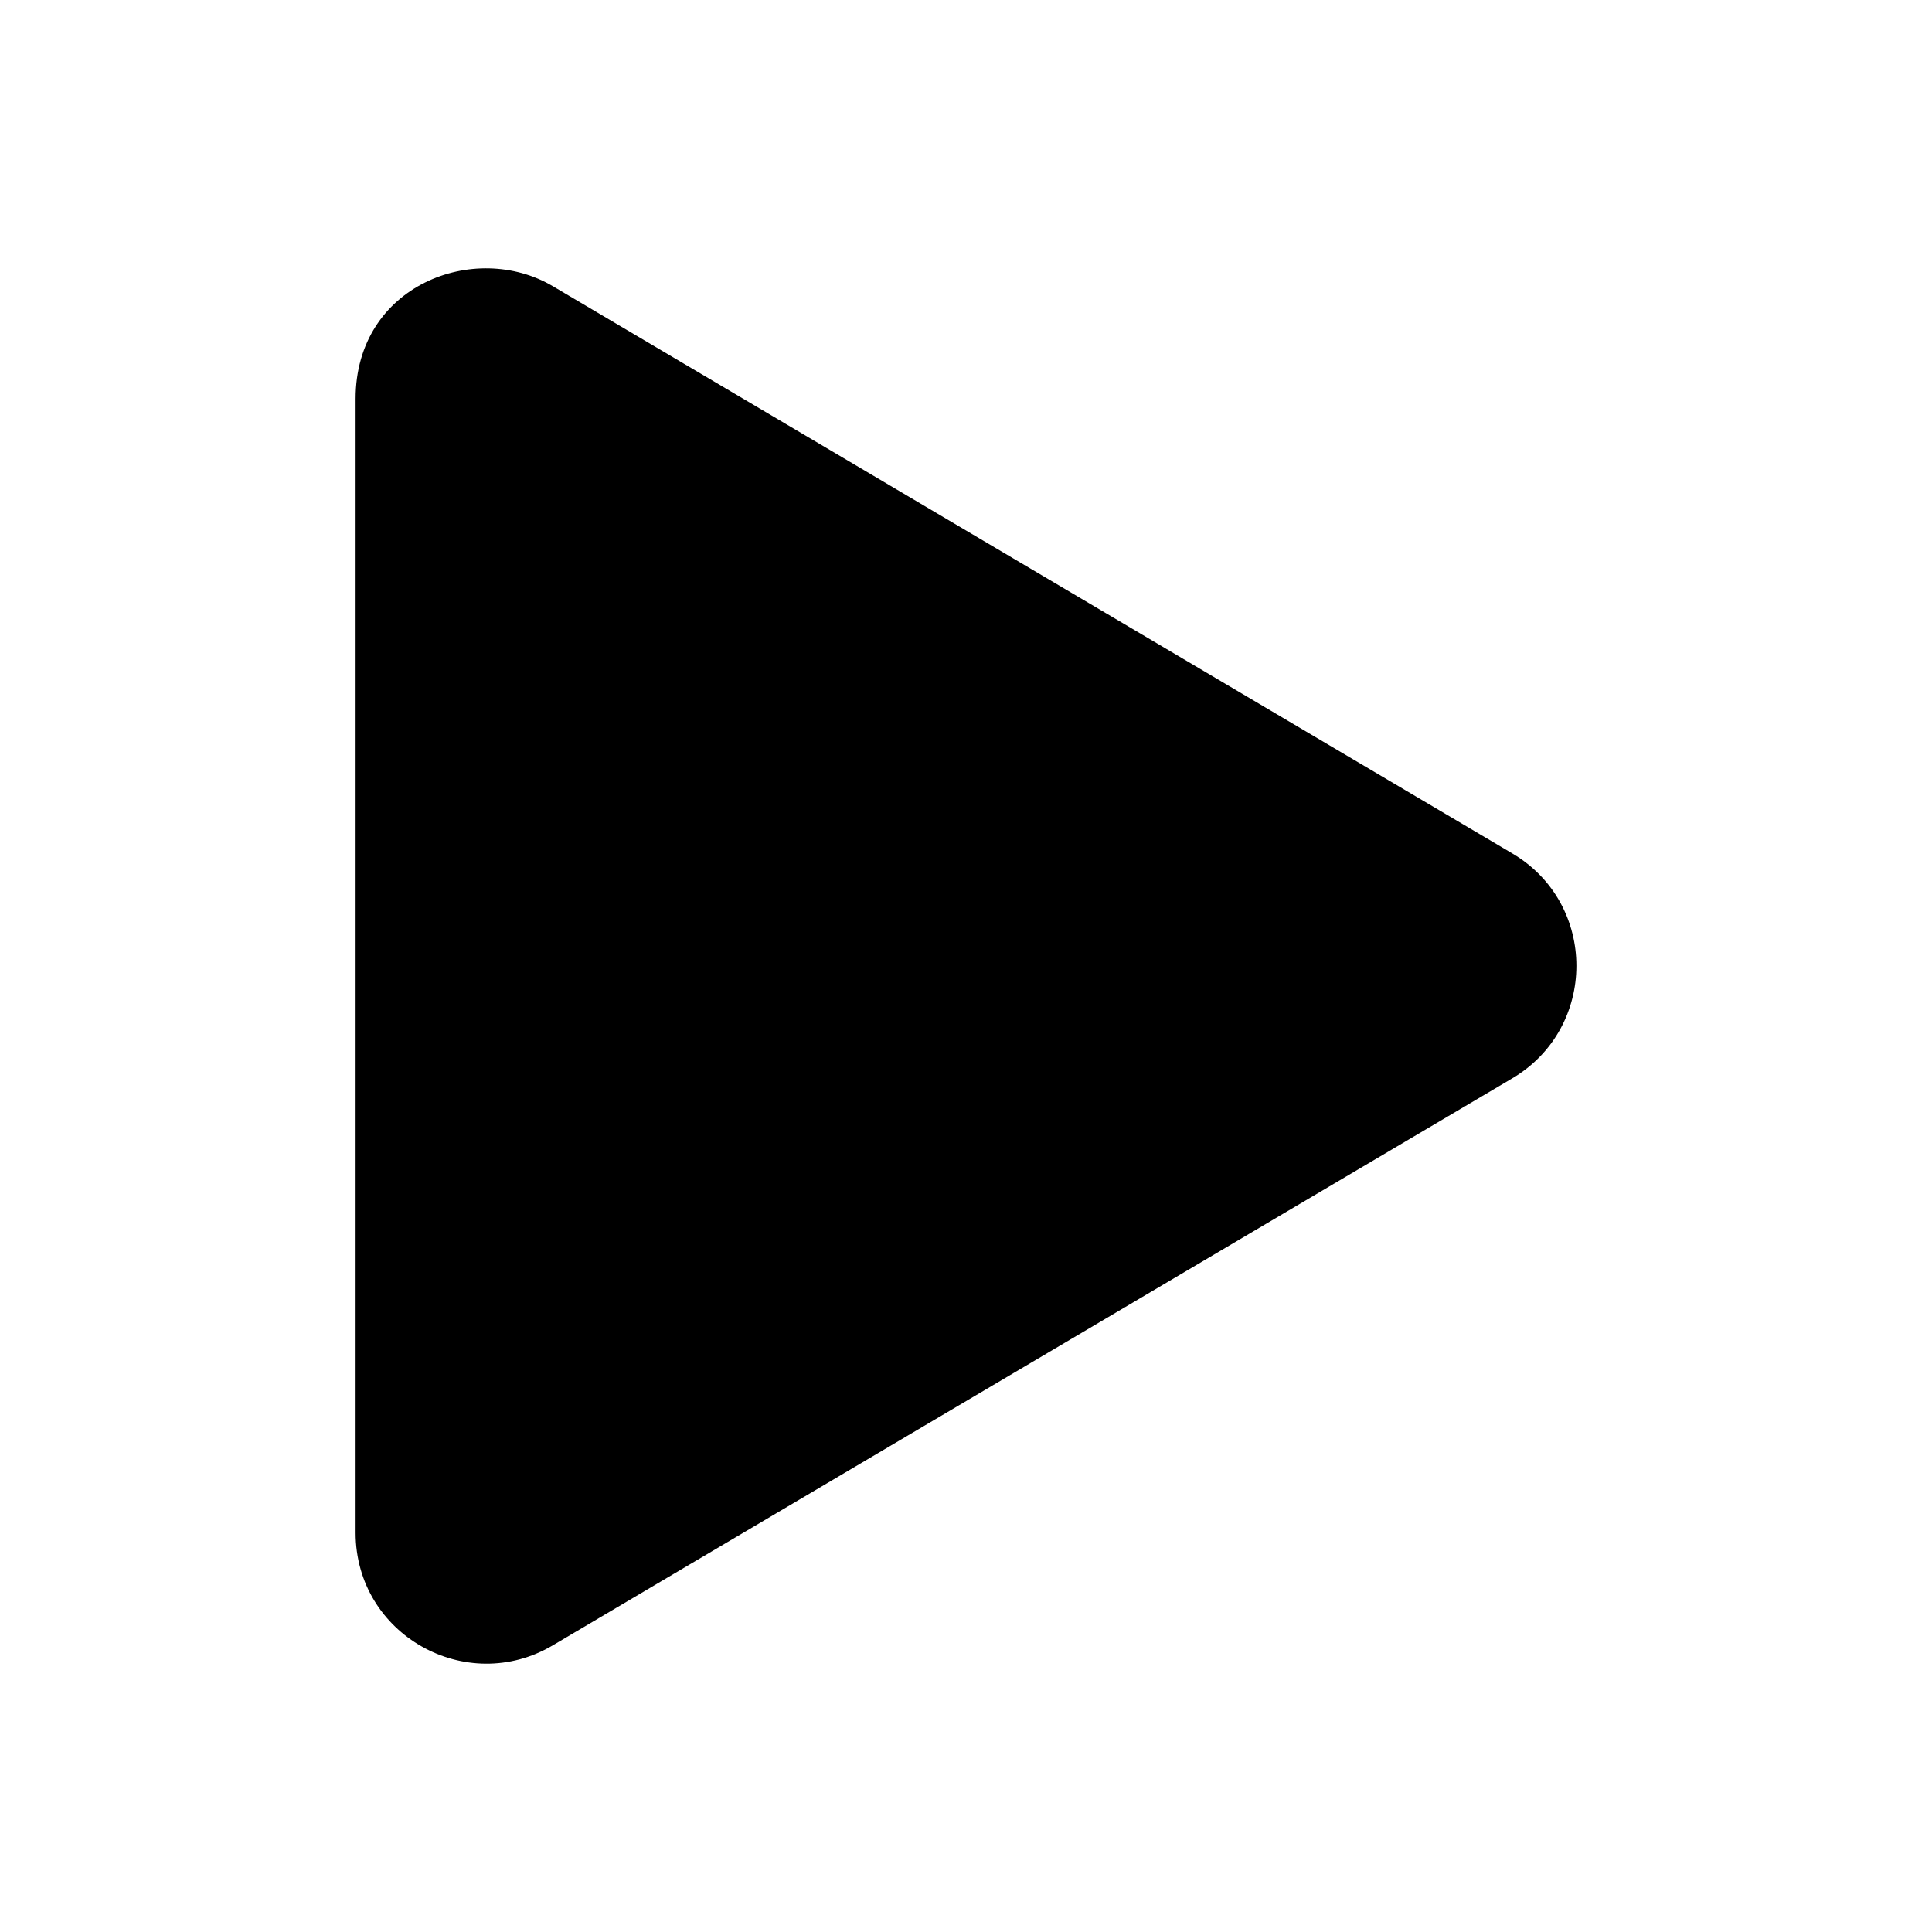 <?xml version="1.0" encoding="utf-8"?>
<!-- Generator: Adobe Illustrator 16.0.3, SVG Export Plug-In . SVG Version: 6.00 Build 0)  -->
<!DOCTYPE svg PUBLIC "-//W3C//DTD SVG 1.1//EN" "http://www.w3.org/Graphics/SVG/1.1/DTD/svg11.dtd">
<svg version="1.1" id="Layer_1" xmlns="http://www.w3.org/2000/svg" xmlns:xlink="http://www.w3.org/1999/xlink" x="0px" y="0px"
	 width="90px" height="90px" viewBox="0 0 90 90" enable-background="new 0 0 90 90" xml:space="preserve">
<path d="M70.44,39.751L25.756,13.334c-3.63-2.146-9.191-0.063-9.191,5.243V71.4c0,4.76,5.167,7.629,9.191,5.243L70.44,50.237
	C74.427,47.888,74.438,42.1,70.44,39.751z"/>
</svg>
